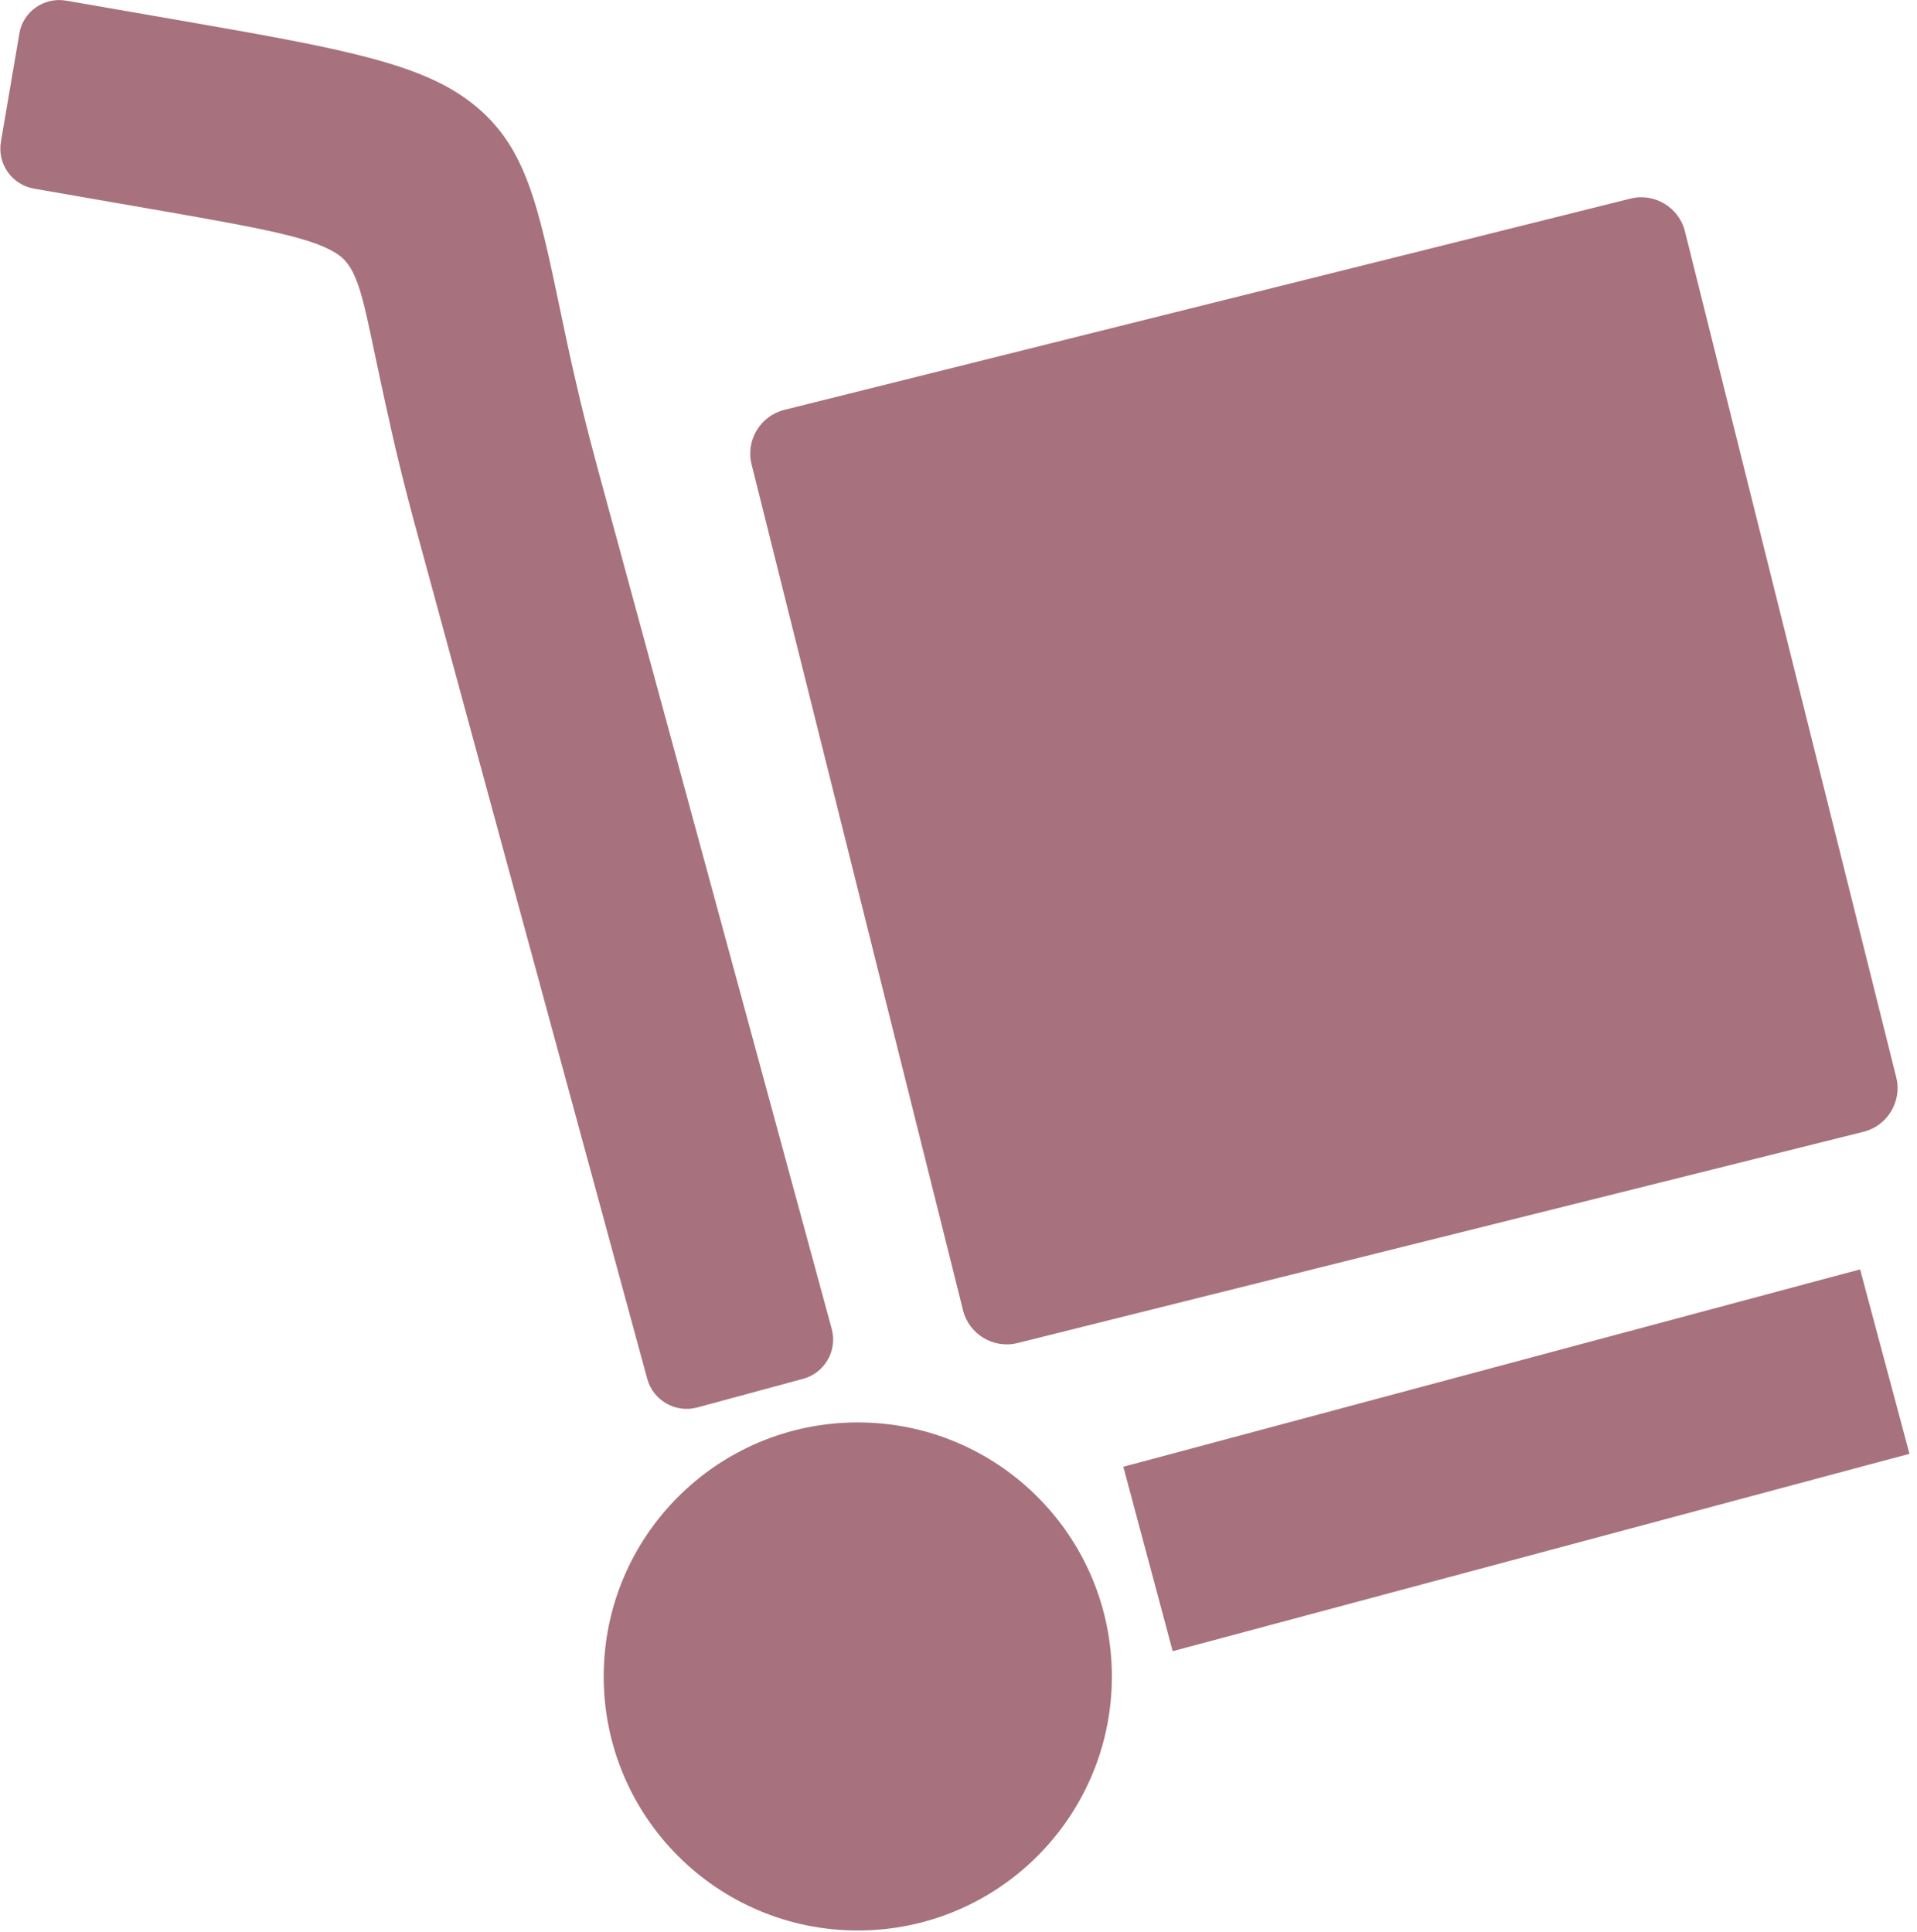 <svg width="122" height="123" viewBox="0 0 122 123" fill="none" xmlns="http://www.w3.org/2000/svg">
<g clip-path="url(#clip0_3542_5204)">
<path fill-rule="evenodd" clip-rule="evenodd" d="M49.91 26.09L103.77 12.64C105.29 12.26 106.85 13.2 107.23 14.72L120.68 68.58C121.06 70.1 120.12 71.66 118.6 72.04L64.75 85.49C63.23 85.87 61.67 84.93 61.29 83.41L47.83 29.55C47.45 28.03 48.39 26.47 49.91 26.09ZM54.59 90.54C63.52 90.54 70.76 97.78 70.76 106.71C70.76 115.64 63.52 122.88 54.59 122.88C45.66 122.88 38.42 115.64 38.42 106.71C38.42 97.78 45.66 90.54 54.59 90.54ZM74 92.69L115.87 81.47L118.38 80.8L119.05 83.31L120.85 90.03L121.52 92.54L119.01 93.21L77.14 104.43L74.63 105.1L73.96 102.59L72.16 95.87L71.49 93.36L74 92.69ZM4.21 0.04L12.55 1.49C22.13 3.16 26.96 4.12 30.09 6.61C33.46 9.29 34.22 12.89 35.68 19.87C35.95 21.14 36.24 22.56 36.64 24.27C37 25.85 37.46 27.7 38.06 29.91L52.93 84.58C53.31 85.97 52.49 87.39 51.1 87.77C51.06 87.78 51.02 87.79 50.98 87.8L44.37 89.59C42.99 89.96 41.56 89.14 41.19 87.76L34.43 62.91L26.32 33.09C25.76 31.01 25.27 29.01 24.85 27.15L24.83 27.03C24.42 25.23 24.1 23.7 23.81 22.33C23.08 18.86 22.71 17.06 21.58 16.25C20.11 15.18 16.91 14.58 10.52 13.46L7.29 12.9L2.18 12.01C0.76 11.77 -0.19 10.43 0.06 9.01L1.23 2.15C1.45 0.75 2.79 -0.2 4.21 0.04Z" fill="#A7727D"/>
</g>
<defs>
<clipPath id="clip0_3542_5204">
<rect width="121.52" height="122.88" fill="white"/>
</clipPath>
</defs>
</svg>
